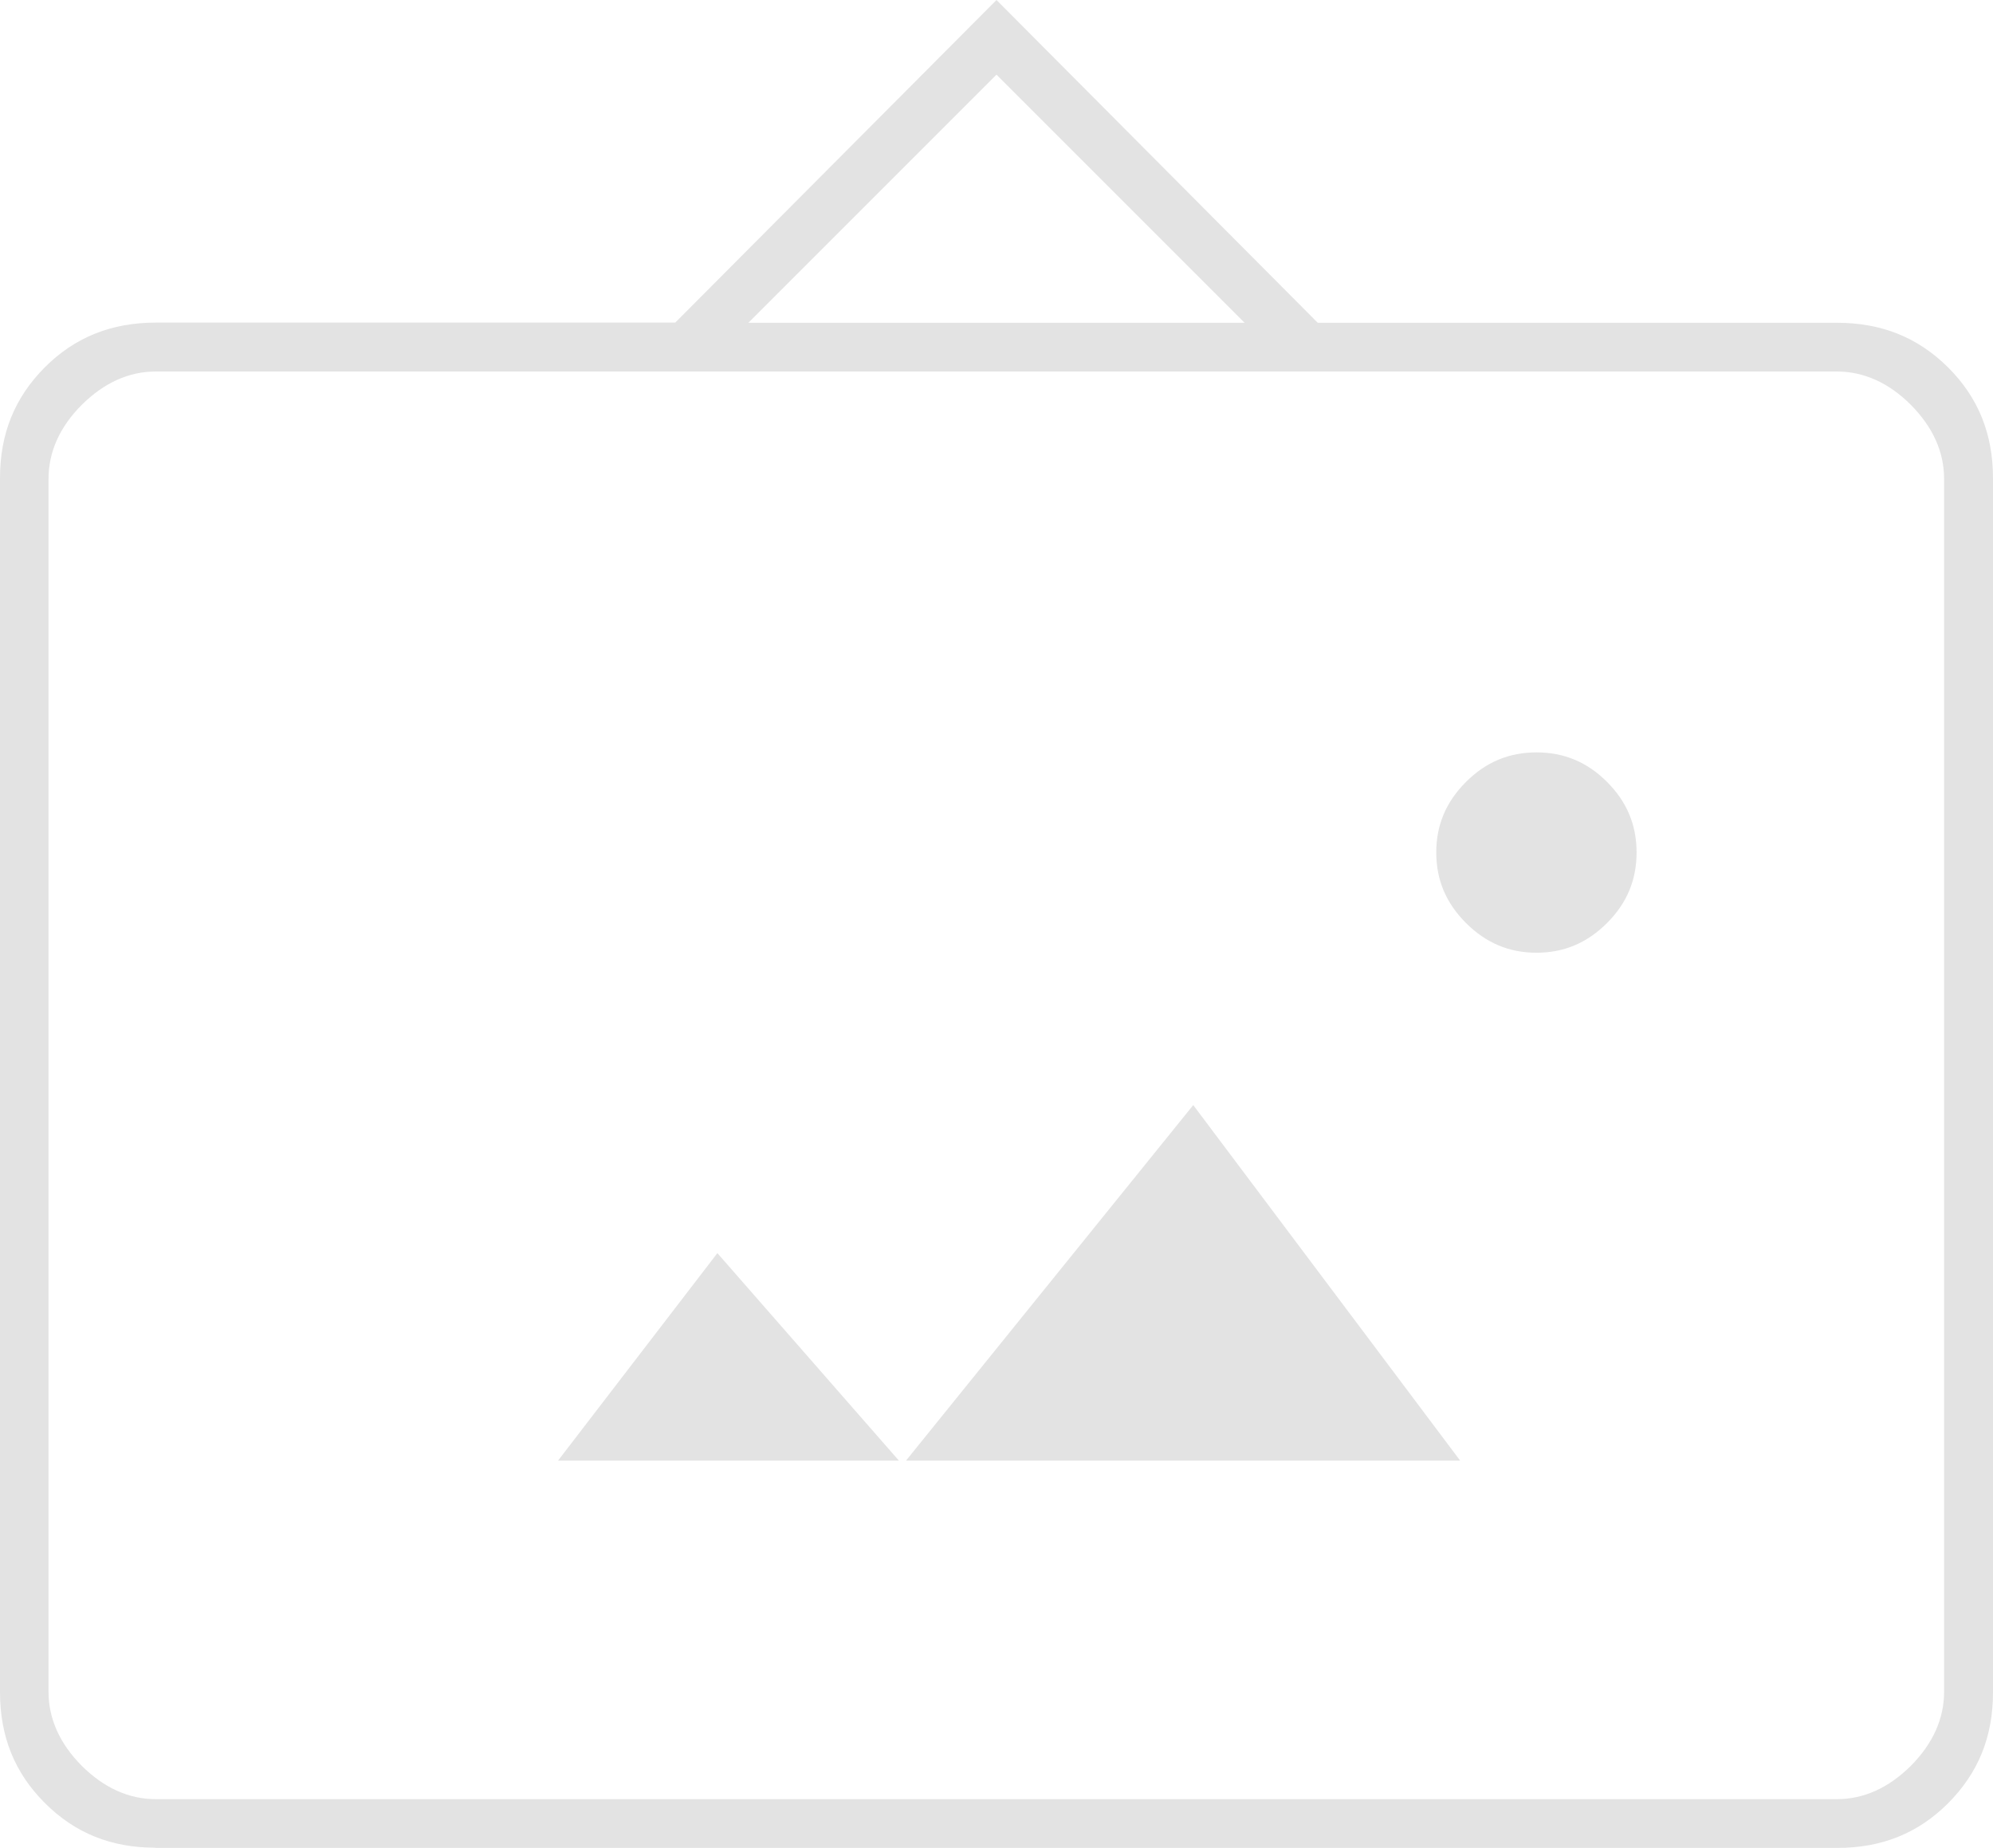 <?xml version="1.0" encoding="UTF-8"?>
<svg id="Layer_2" data-name="Layer 2" xmlns="http://www.w3.org/2000/svg" viewBox="0 0 105.96 98.23">
  <defs>
    <style>
      .cls-1 {
        fill: #e3e3e3;
        stroke-width: 0px;
      }
    </style>
  </defs>
  <g id="Layer_1-2" data-name="Layer 1">
    <path class="cls-1" d="m8.26,98.23c-2.36,0-4.28-.78-5.88-2.38-1.6-1.6-2.38-3.53-2.38-5.89V25.42c0-2.36.78-4.28,2.38-5.89,1.6-1.6,3.54-2.38,5.92-2.38h27.6L52.98,0l17.08,17.16h27.6c2.38,0,4.31.78,5.92,2.38,1.6,1.6,2.38,3.53,2.38,5.89v64.54c0,2.36-.78,4.28-2.38,5.89-1.6,1.6-3.53,2.38-5.88,2.38H8.26Zm.03-78.48c-1.44,0-2.76.6-3.94,1.77-1.17,1.17-1.77,2.5-1.77,3.94v64.48c0,1.44.6,2.76,1.77,3.94,1.18,1.17,2.5,1.77,3.94,1.77h89.36c1.44,0,2.76-.6,3.94-1.77,1.17-1.18,1.77-2.5,1.77-3.94V25.46c0-1.44-.6-2.76-1.77-3.94-1.17-1.17-2.5-1.77-3.94-1.77H8.3Zm31.49-2.59h26.39l-13.19-13.19-13.19,13.19Zm8.39,60.49l15.27-18.9,14.19,18.9h-29.46Zm-18.5,0l8.47-11.03,9.65,11.03h-18.12Zm52.02-27c-1.46,0-2.69-.52-3.75-1.58-1.06-1.06-1.58-2.29-1.58-3.75s.52-2.69,1.58-3.75c1.06-1.06,2.29-1.57,3.75-1.57s2.69.51,3.75,1.57c1.06,1.06,1.57,2.29,1.57,3.75s-.51,2.69-1.57,3.75c-1.06,1.06-2.29,1.58-3.75,1.58Z"/>
  </g>
</svg>